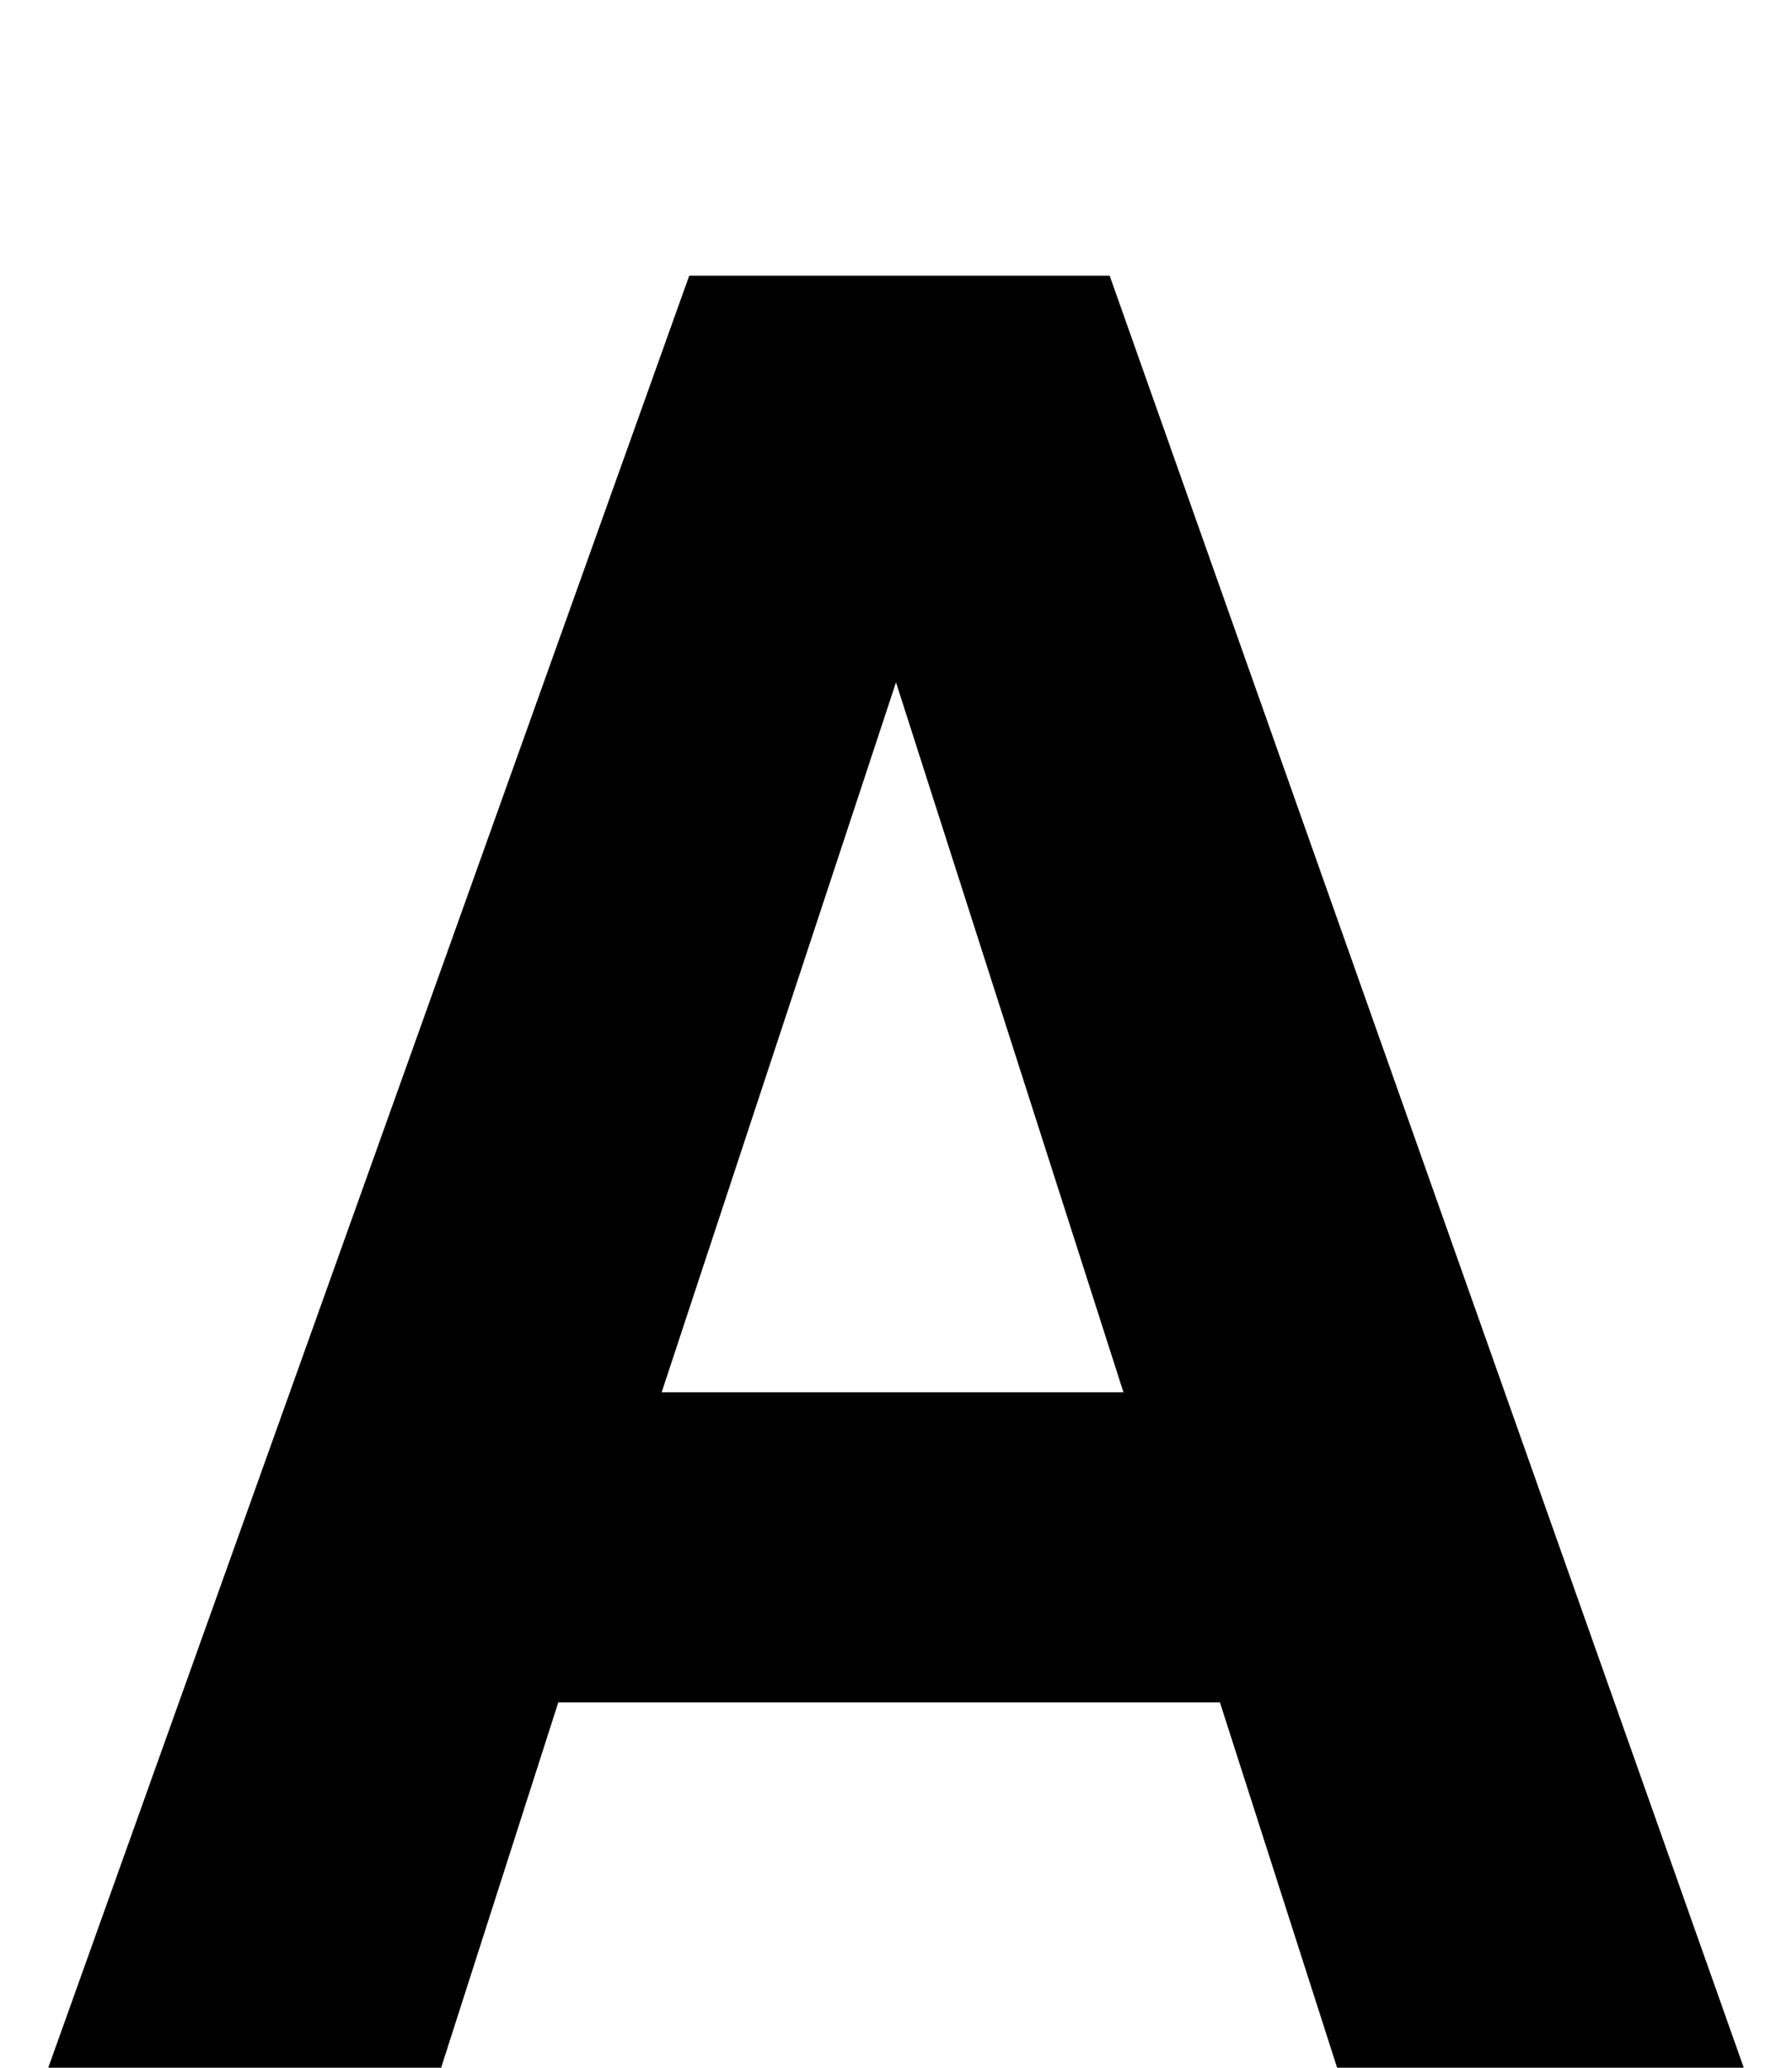 <svg xmlns="http://www.w3.org/2000/svg" width="26" height="30" viewBox="-49 0 26 30"><style>.st0{fill:#000}</style><path class="st0" d="M-39 4h6.1l9.2 26h-5.9l-1.7-5.3h-9.6l-1.7 5.3h-5.7L-39 4zm-.4 16.2h6.7L-36 9.9l-3.4 10.3z"/></svg>